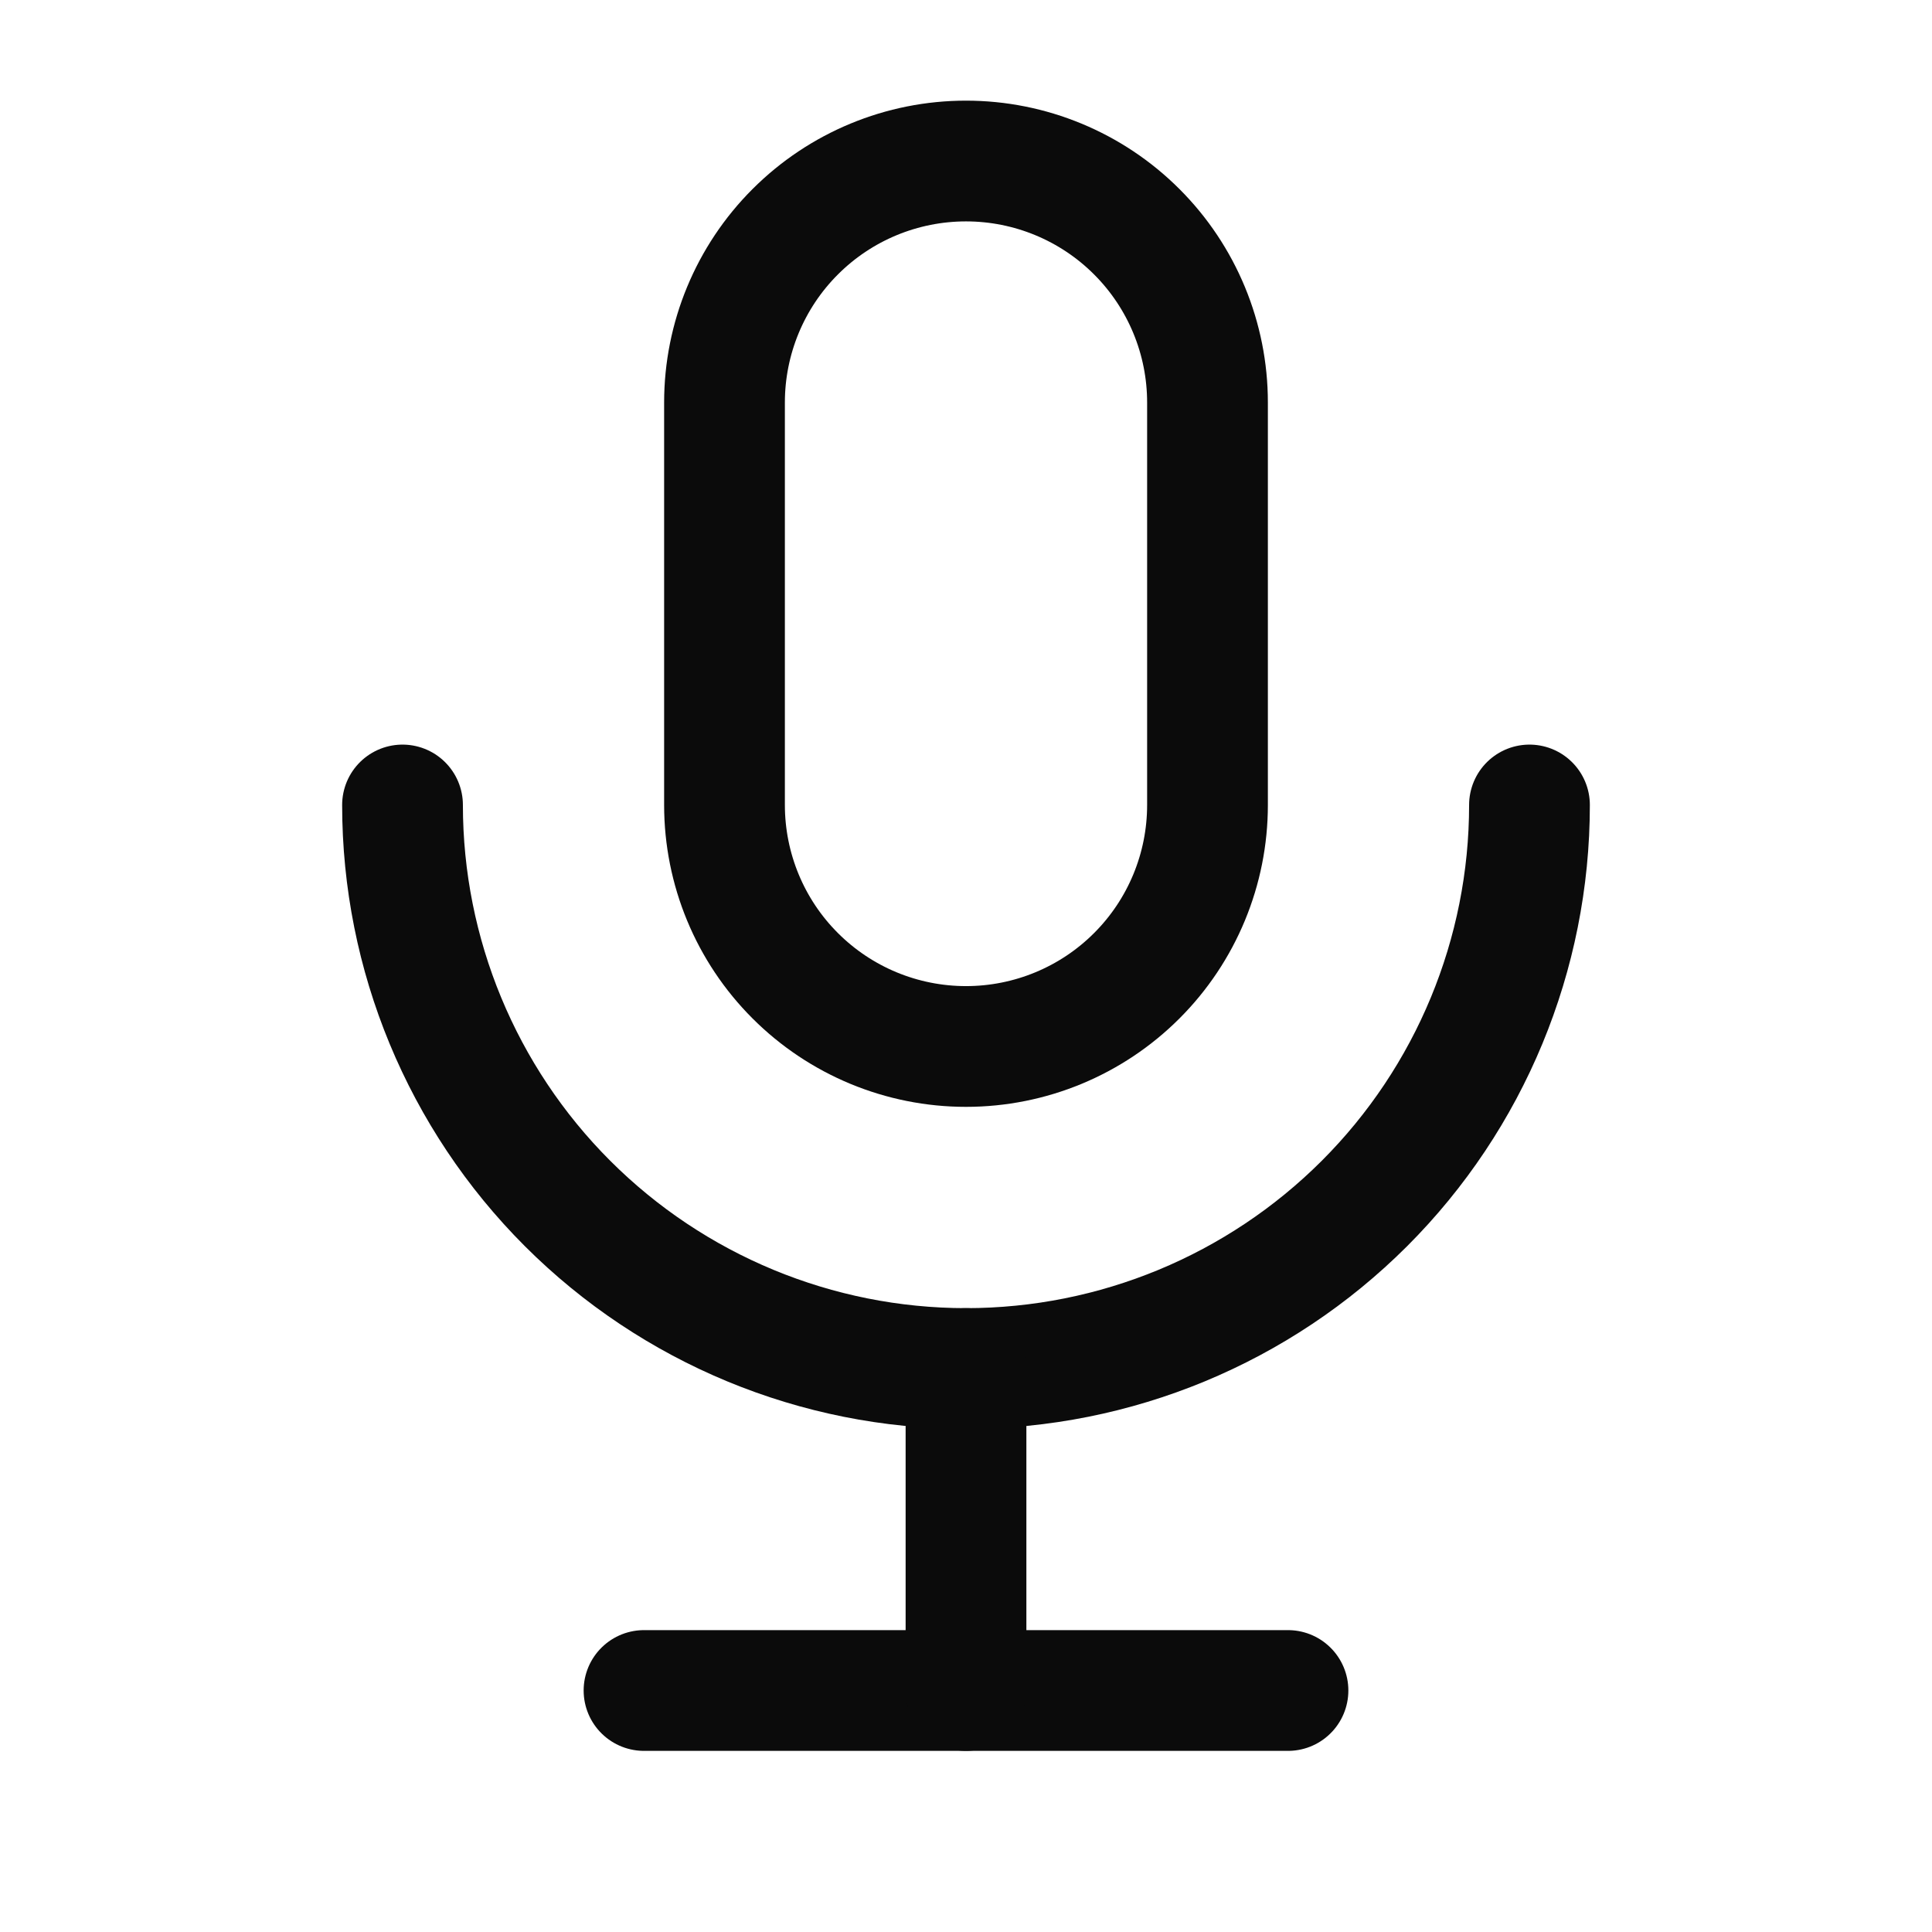 <?xml version="1.0" encoding="UTF-8"?> <svg xmlns="http://www.w3.org/2000/svg" width="32" height="32" viewBox="0 0 32 32" fill="none"><g clip-path="url(#clip0_501_9847)"><path d="M12 6.667C12 5.606 12.421 4.588 13.172 3.838C13.922 3.088 14.939 2.667 16 2.667C17.061 2.667 18.078 3.088 18.828 3.838C19.579 4.588 20 5.606 20 6.667V13.333C20 14.394 19.579 15.412 18.828 16.162C18.078 16.912 17.061 17.333 16 17.333C14.939 17.333 13.922 16.912 13.172 16.162C12.421 15.412 12 14.394 12 13.333V6.667Z" stroke="#0B0B0B" stroke-width="2" stroke-linecap="round" stroke-linejoin="round"></path><path d="M6.667 13.333C6.667 15.809 7.65 18.183 9.4 19.933C11.151 21.683 13.525 22.667 16 22.667C18.475 22.667 20.849 21.683 22.6 19.933C24.35 18.183 25.333 15.809 25.333 13.333" stroke="#0B0B0B" stroke-width="2" stroke-linecap="round" stroke-linejoin="round"></path><path d="M10.667 28H21.333" stroke="#0B0B0B" stroke-width="2" stroke-linecap="round" stroke-linejoin="round"></path><path d="M16 22.667V28" stroke="#0B0B0B" stroke-width="2" stroke-linecap="round" stroke-linejoin="round"></path></g><defs><clipPath id="clip0_501_9847"><rect width="32" height="32" fill="white"></rect></clipPath></defs></svg> 